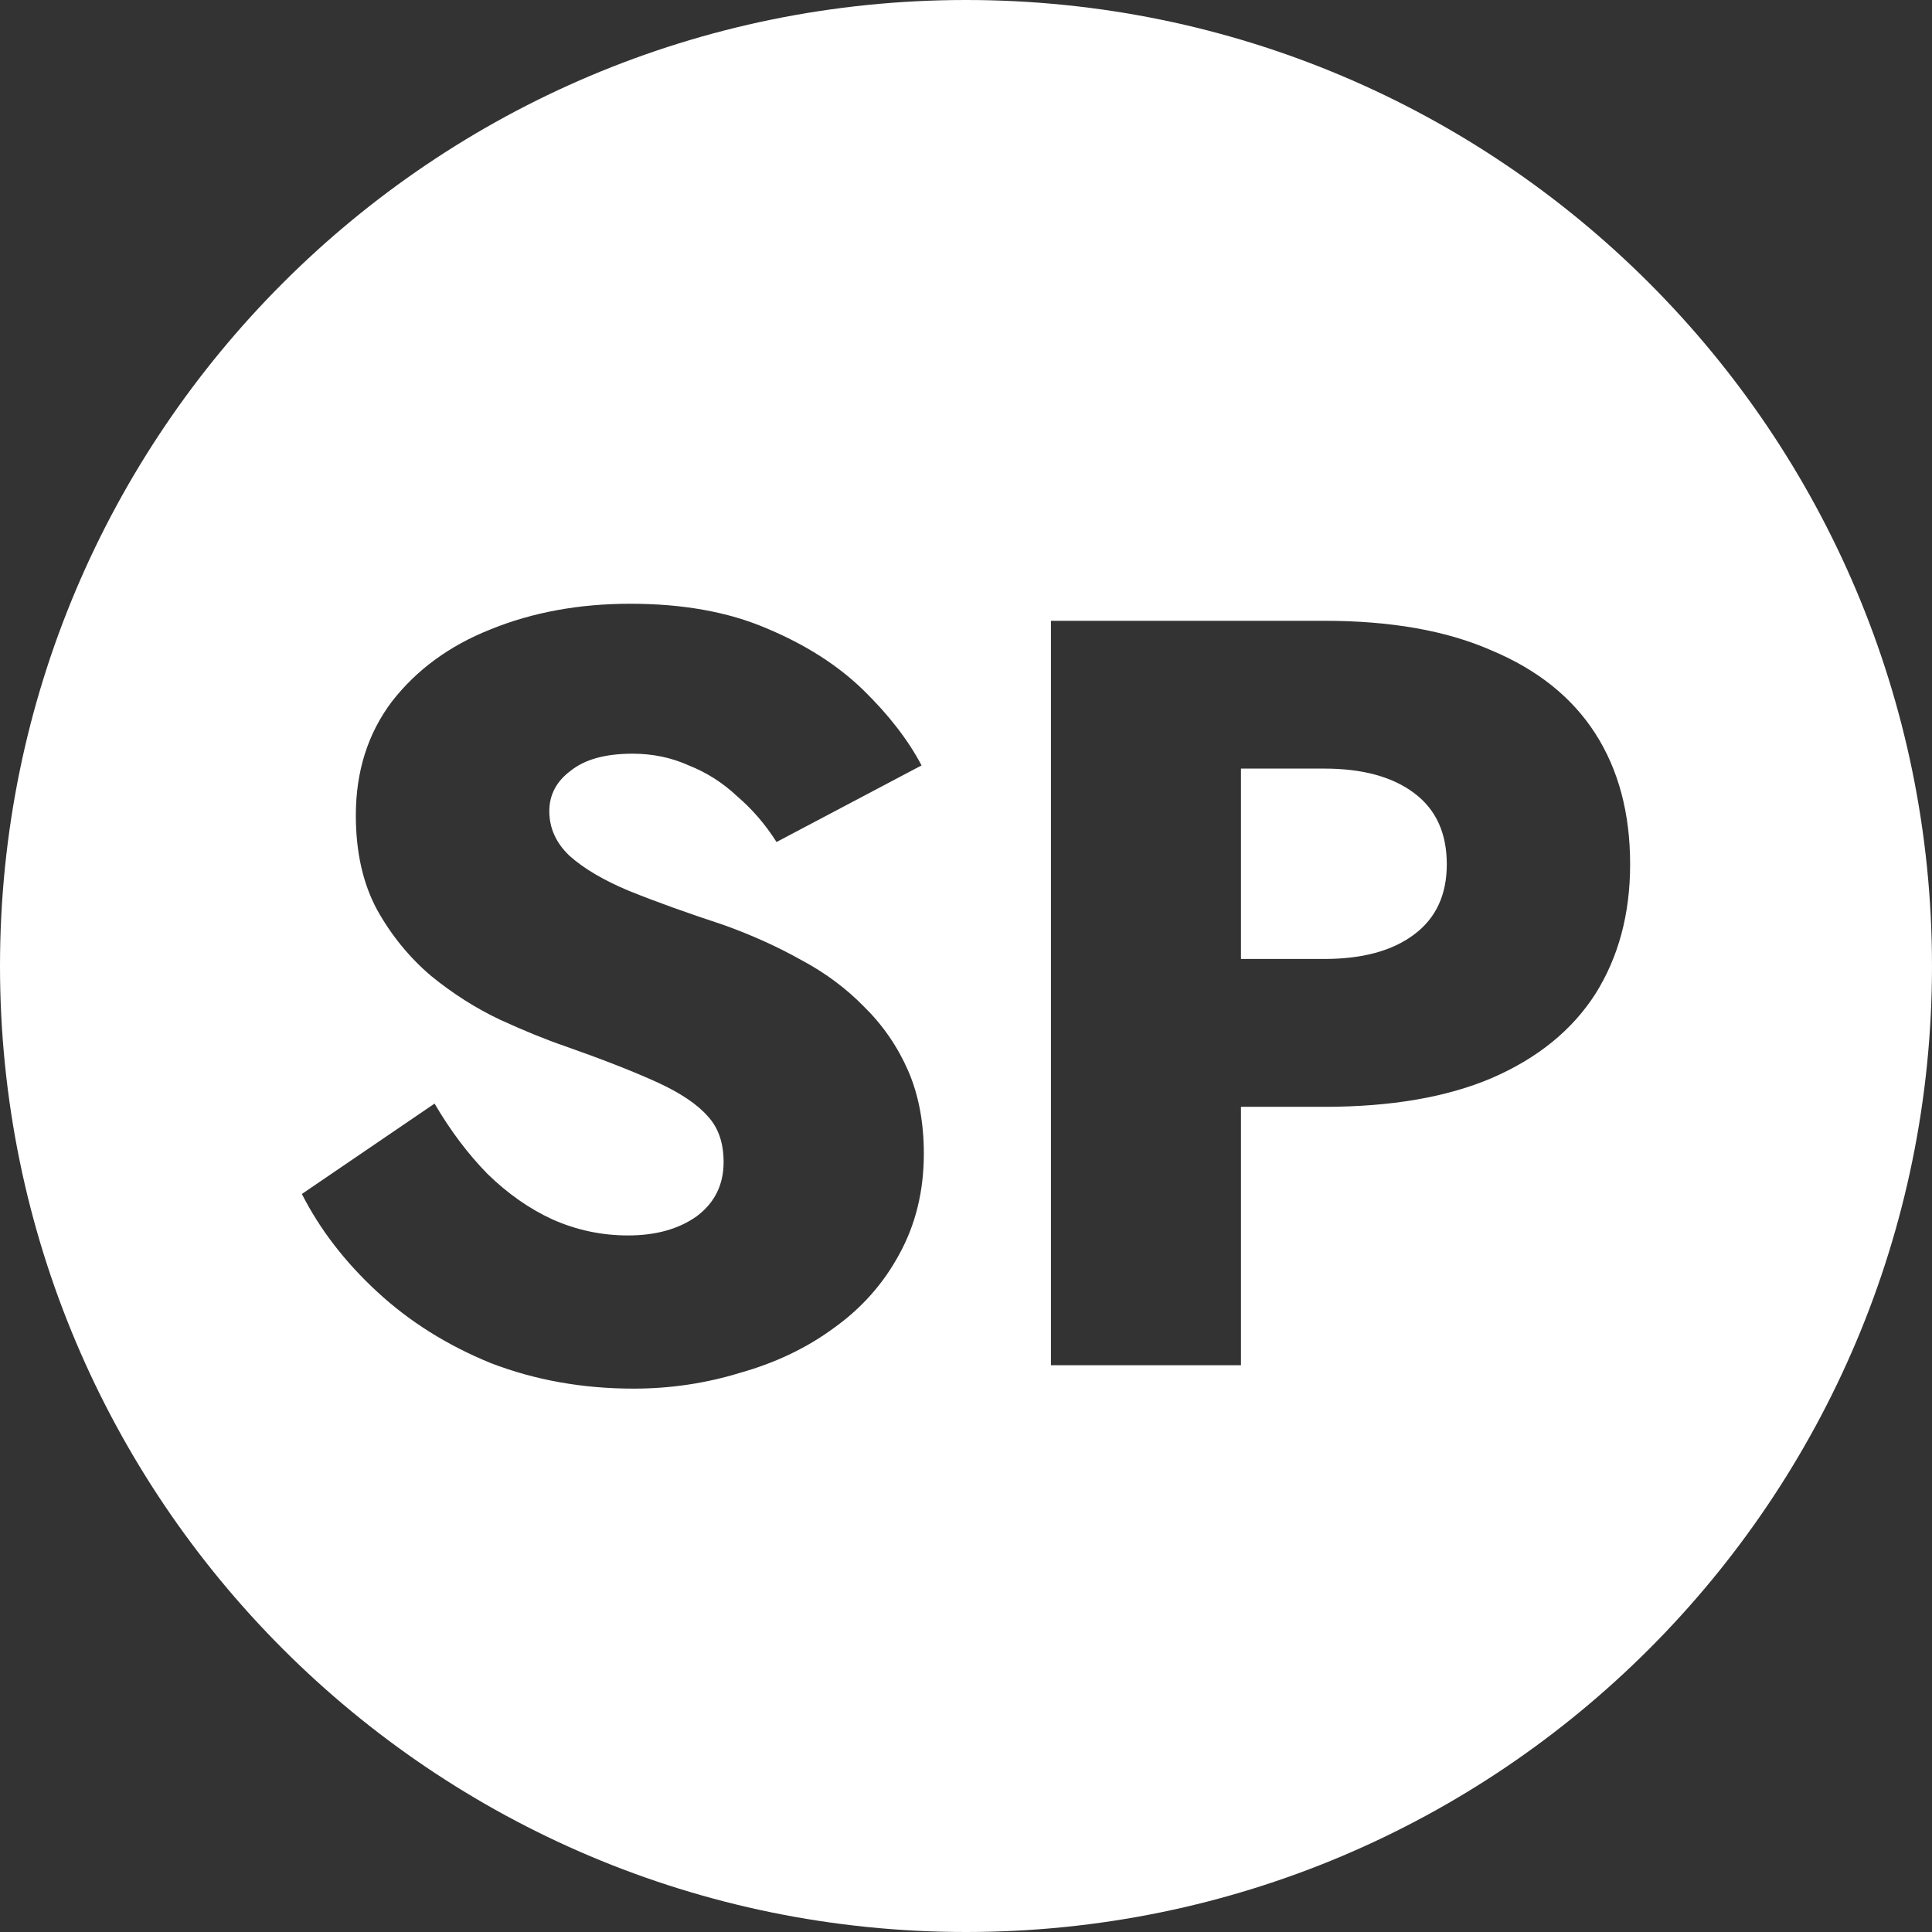 <svg width="28" height="28" viewBox="0 0 28 28" fill="none" xmlns="http://www.w3.org/2000/svg">
<rect x="0" y="0" width="28" height="28" fill="#333333" stroke="none"/>
<path fill-rule="evenodd" clip-rule="evenodd" d="M14 28C21.732 28 28 21.732 28 14C28 6.268 21.732 0 14 0C6.268 0 0 6.268 0 14C0 21.732 6.268 28 14 28ZM4.375 17.304L6.298 15.994C6.527 16.385 6.782 16.724 7.064 17.012C7.358 17.299 7.673 17.52 8.01 17.674C8.358 17.828 8.722 17.905 9.102 17.905C9.504 17.905 9.835 17.813 10.096 17.628C10.357 17.433 10.487 17.171 10.487 16.842C10.487 16.564 10.411 16.344 10.259 16.179C10.107 16.005 9.863 15.84 9.526 15.686C9.189 15.532 8.743 15.357 8.189 15.162C7.917 15.069 7.602 14.941 7.244 14.777C6.896 14.612 6.565 14.402 6.249 14.145C5.934 13.877 5.674 13.559 5.467 13.189C5.261 12.809 5.157 12.352 5.157 11.817C5.157 11.18 5.331 10.63 5.679 10.168C6.038 9.706 6.516 9.356 7.113 9.12C7.722 8.873 8.396 8.75 9.135 8.75C9.895 8.75 10.553 8.868 11.107 9.105C11.672 9.341 12.139 9.639 12.509 9.998C12.878 10.358 13.161 10.723 13.356 11.093L11.254 12.203C11.091 11.946 10.9 11.725 10.683 11.54C10.476 11.345 10.243 11.196 9.982 11.093C9.732 10.98 9.461 10.923 9.167 10.923C8.776 10.923 8.477 11.005 8.271 11.17C8.064 11.324 7.961 11.519 7.961 11.756C7.961 12.002 8.059 12.218 8.254 12.403C8.461 12.588 8.749 12.758 9.118 12.912C9.499 13.066 9.955 13.23 10.487 13.405C10.889 13.549 11.264 13.718 11.612 13.913C11.96 14.098 12.264 14.325 12.525 14.592C12.796 14.859 13.008 15.167 13.161 15.516C13.313 15.866 13.389 16.267 13.389 16.719C13.389 17.263 13.269 17.751 13.03 18.183C12.802 18.604 12.487 18.959 12.085 19.246C11.694 19.534 11.243 19.75 10.732 19.894C10.232 20.048 9.716 20.125 9.183 20.125C8.444 20.125 7.754 20.002 7.113 19.755C6.483 19.498 5.934 19.154 5.467 18.722C5 18.291 4.636 17.818 4.375 17.304ZM15.231 19.786V8.997H16.958H17.985H19.192C20.159 8.997 20.968 9.14 21.62 9.428C22.283 9.706 22.783 10.106 23.12 10.63C23.457 11.155 23.625 11.786 23.625 12.526C23.625 13.245 23.457 13.872 23.12 14.407C22.783 14.931 22.283 15.337 21.62 15.624C20.968 15.902 20.159 16.041 19.192 16.041H17.985V19.786H15.231ZM17.985 13.898H19.192C19.746 13.898 20.18 13.78 20.495 13.543C20.811 13.307 20.968 12.968 20.968 12.526C20.968 12.074 20.811 11.73 20.495 11.494C20.18 11.257 19.746 11.139 19.192 11.139H17.985V13.898Z" fill="white"/>
</svg>
